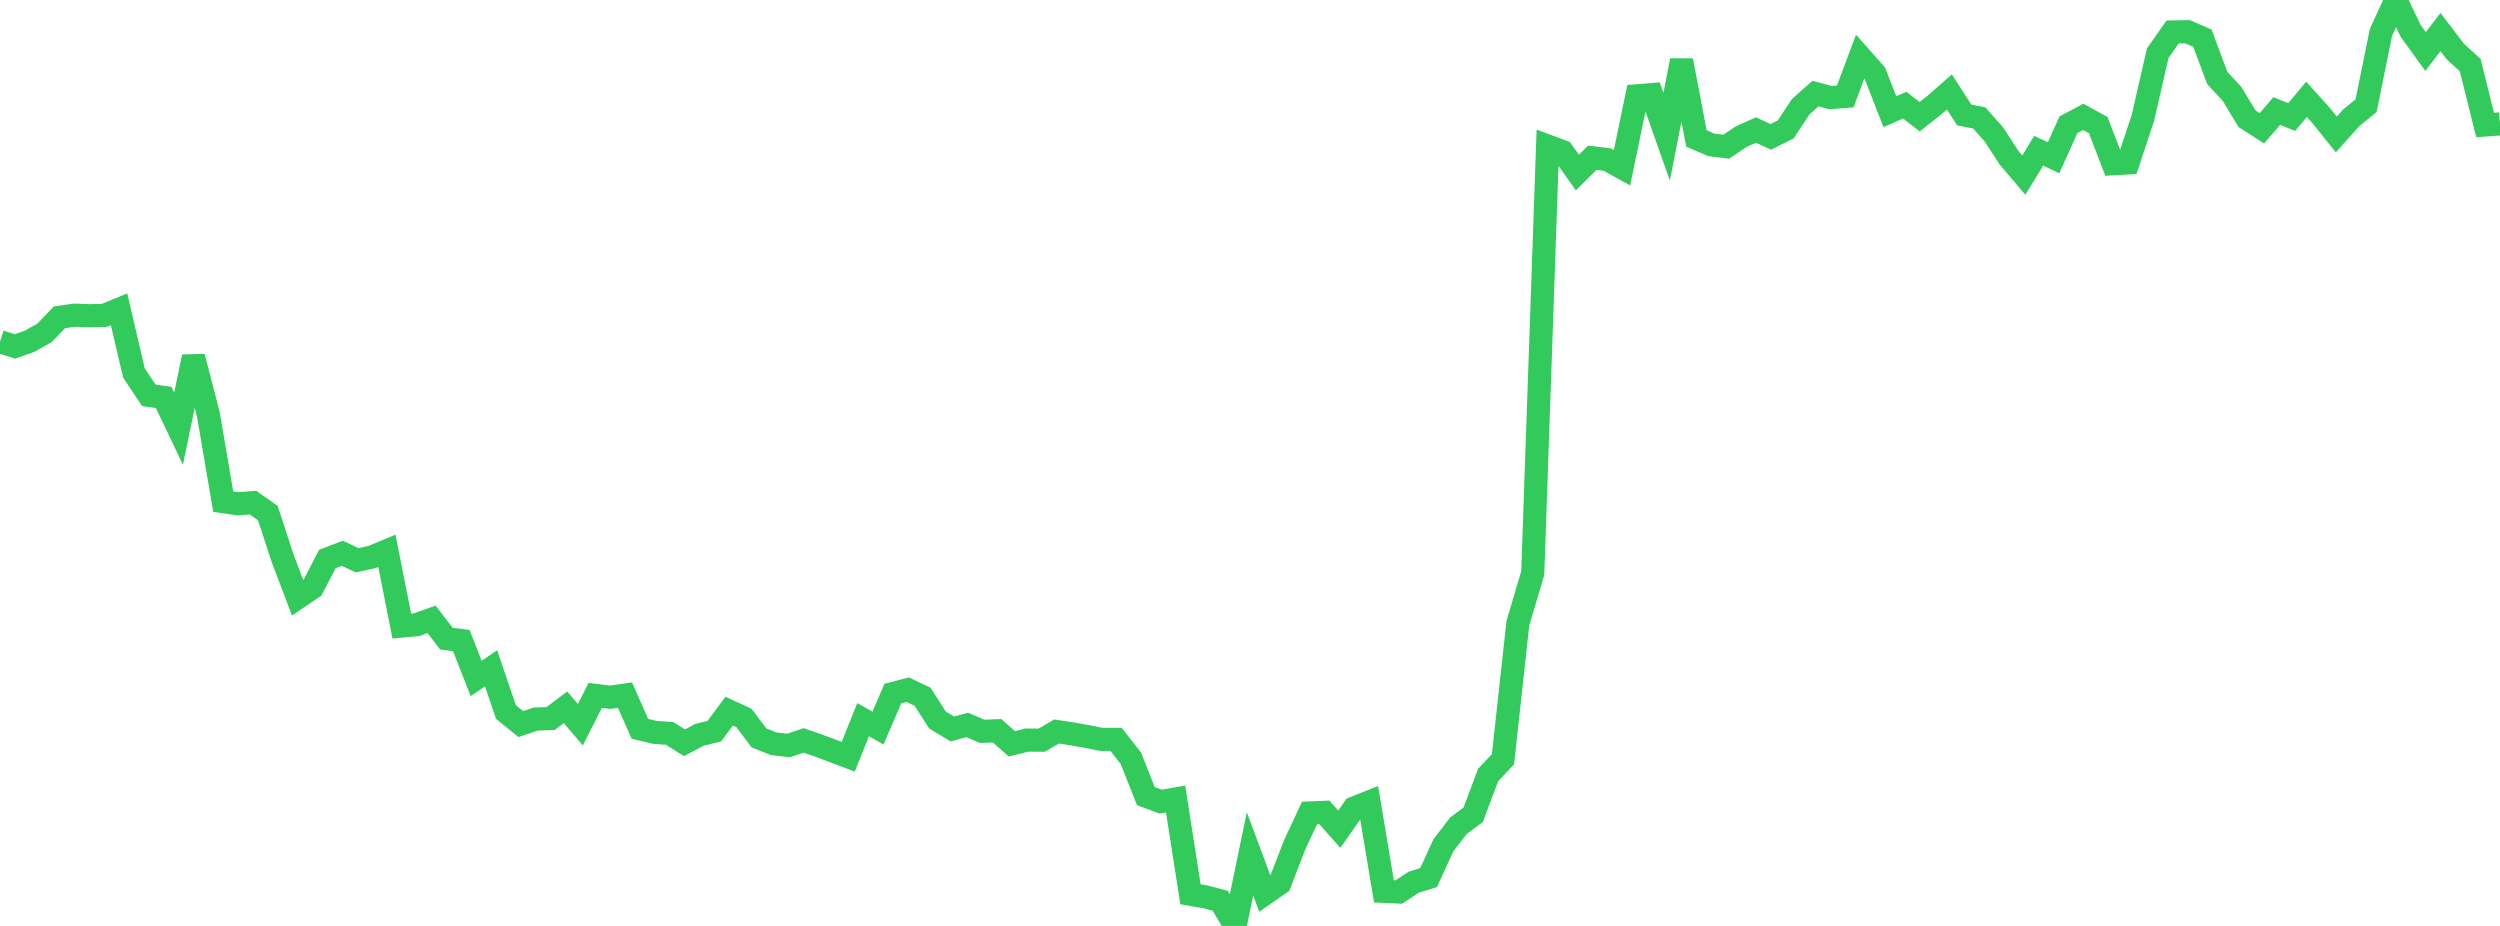 <?xml version="1.0" standalone="no"?>
<!DOCTYPE svg PUBLIC "-//W3C//DTD SVG 1.1//EN" "http://www.w3.org/Graphics/SVG/1.1/DTD/svg11.dtd">

<svg width="135" height="50" viewBox="0 0 135 50" preserveAspectRatio="none" 
  xmlns="http://www.w3.org/2000/svg"
  xmlns:xlink="http://www.w3.org/1999/xlink">


<polyline points="0.0, 18.447 0.804, 18.708 1.607, 18.425 2.411, 17.969 3.214, 17.132 4.018, 17.019 4.821, 17.049 5.625, 17.033 6.429, 16.701 7.232, 20.139 8.036, 21.348 8.839, 21.461 9.643, 23.149 10.446, 19.266 11.25, 22.371 12.054, 27.086 12.857, 27.204 13.661, 27.142 14.464, 27.71 15.268, 30.163 16.071, 32.278 16.875, 31.733 17.679, 30.185 18.482, 29.877 19.286, 30.255 20.089, 30.08 20.893, 29.741 21.696, 33.805 22.5, 33.73 23.304, 33.443 24.107, 34.486 24.911, 34.593 25.714, 36.635 26.518, 36.091 27.321, 38.449 28.125, 39.1 28.929, 38.83 29.732, 38.801 30.536, 38.192 31.339, 39.134 32.143, 37.549 32.946, 37.652 33.75, 37.536 34.554, 39.356 35.357, 39.548 36.161, 39.605 36.964, 40.11 37.768, 39.681 38.571, 39.485 39.375, 38.403 40.179, 38.775 40.982, 39.847 41.786, 40.165 42.589, 40.255 43.393, 39.981 44.196, 40.258 45.0, 40.561 45.804, 40.865 46.607, 38.863 47.411, 39.317 48.214, 37.452 49.018, 37.243 49.821, 37.627 50.625, 38.883 51.429, 39.364 52.232, 39.147 53.036, 39.491 53.839, 39.462 54.643, 40.167 55.446, 39.964 56.25, 39.97 57.054, 39.501 57.857, 39.623 58.661, 39.764 59.464, 39.925 60.268, 39.927 61.071, 40.952 61.875, 42.989 62.679, 43.288 63.482, 43.146 64.286, 48.29 65.089, 48.429 65.893, 48.642 66.696, 50.0 67.5, 46.11 68.304, 48.261 69.107, 47.705 69.911, 45.622 70.714, 43.9 71.518, 43.868 72.321, 44.779 73.125, 43.63 73.929, 43.311 74.732, 48.132 75.536, 48.168 76.339, 47.64 77.143, 47.389 77.946, 45.641 78.75, 44.595 79.554, 43.996 80.357, 41.852 81.161, 40.999 81.964, 33.66 82.768, 30.95 83.571, 7.886 84.375, 8.185 85.179, 9.316 85.982, 8.519 86.786, 8.614 87.589, 9.057 88.393, 5.174 89.196, 5.109 90.0, 7.386 90.804, 3.266 91.607, 7.475 92.411, 7.823 93.214, 7.923 94.018, 7.384 94.821, 7.021 95.625, 7.392 96.429, 6.988 97.232, 5.769 98.036, 5.053 98.839, 5.271 99.643, 5.207 100.446, 3.064 101.25, 3.974 102.054, 6.03 102.857, 5.678 103.661, 6.303 104.464, 5.67 105.268, 4.964 106.071, 6.21 106.875, 6.365 107.679, 7.267 108.482, 8.509 109.286, 9.456 110.089, 8.14 110.893, 8.52 111.696, 6.737 112.5, 6.311 113.304, 6.755 114.107, 8.842 114.911, 8.796 115.714, 6.375 116.518, 2.872 117.321, 1.726 118.125, 1.713 118.929, 2.061 119.732, 4.208 120.536, 5.077 121.339, 6.41 122.143, 6.928 122.946, 5.994 123.75, 6.321 124.554, 5.362 125.357, 6.256 126.161, 7.26 126.964, 6.363 127.768, 5.709 128.571, 1.75 129.375, 0.0 130.179, 1.675 130.982, 2.785 131.786, 1.729 132.589, 2.784 133.393, 3.52 134.196, 6.749 135.0, 6.692" fill="none" stroke="#32ca5b" stroke-width="1.25"/>

</svg>